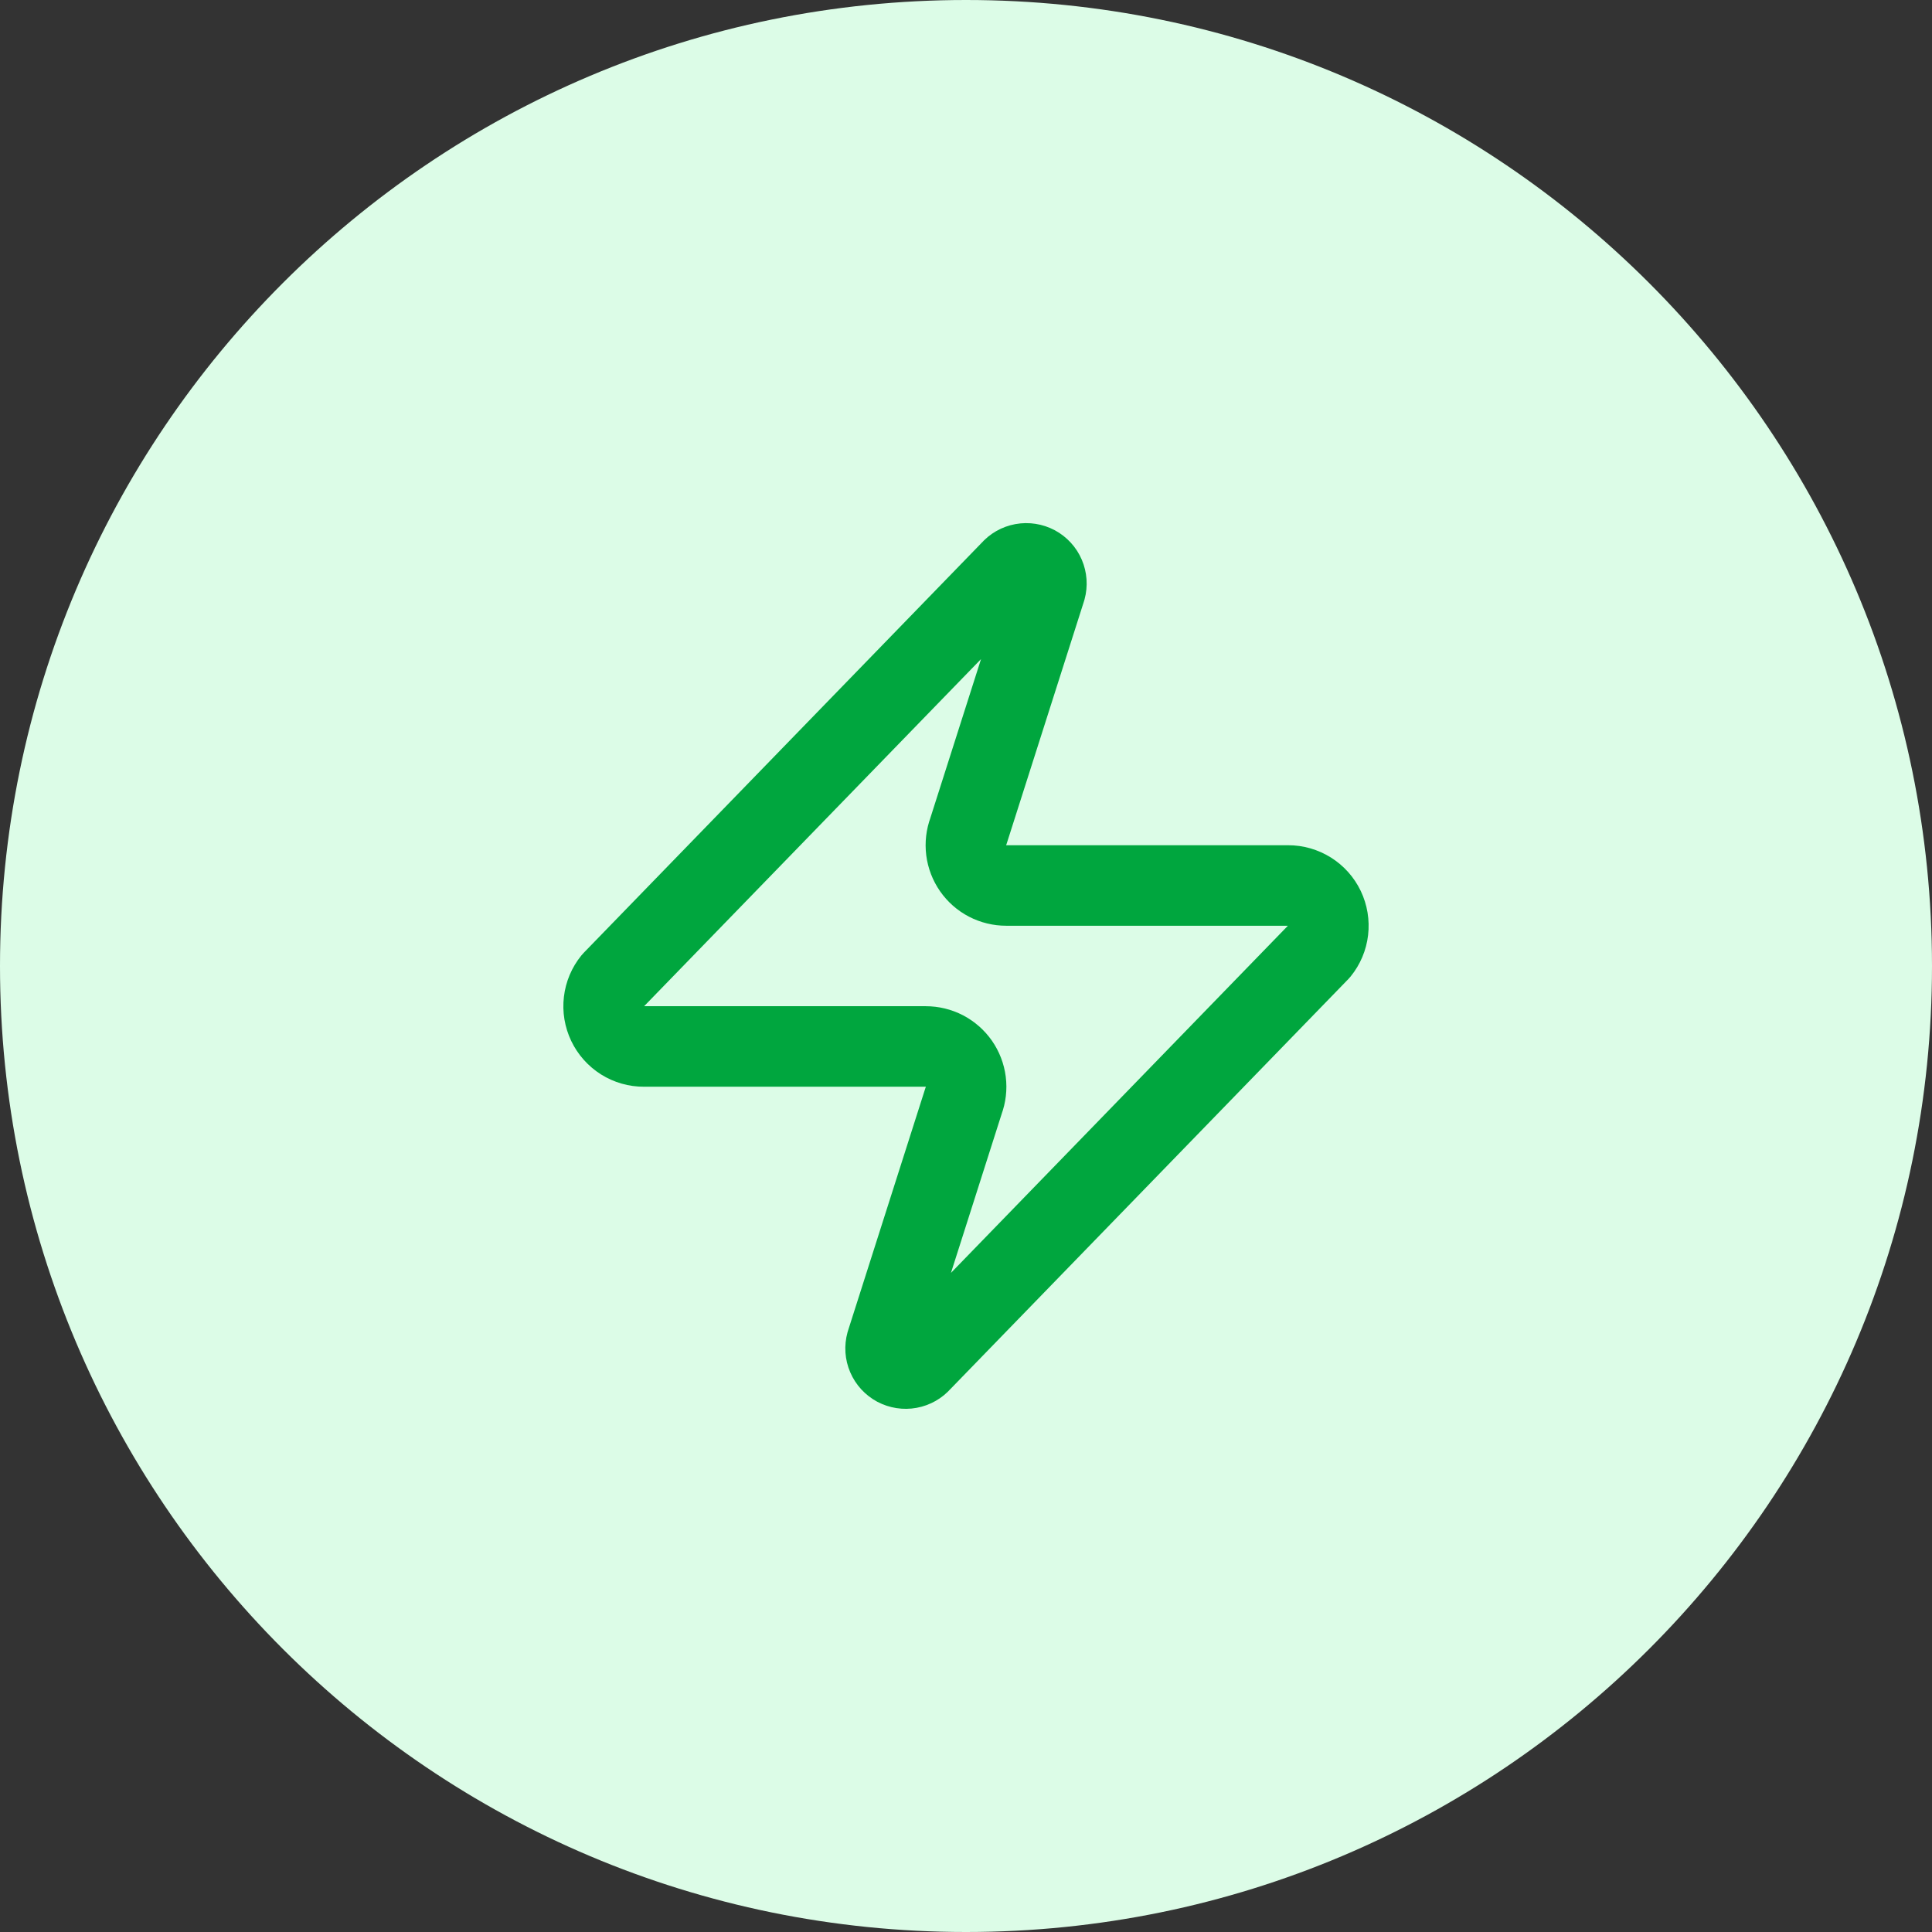 <svg width="40" height="40" viewBox="0 0 40 40" fill="none" xmlns="http://www.w3.org/2000/svg">
<rect x="0" y="0" width="40" height="40" fill="#333333" stroke="none"/>
<path d="M0 20C0 8.954 8.954 0 20 0C31.046 0 40 8.954 40 20C40 31.046 31.046 40 20 40C8.954 40 0 31.046 0 20Z" fill="#DCFCE7"/>
<path d="M13.333 21.666C13.175 21.667 13.021 21.623 12.887 21.539C12.754 21.455 12.647 21.335 12.579 21.193C12.511 21.05 12.484 20.892 12.503 20.735C12.521 20.578 12.584 20.43 12.683 20.308L20.933 11.808C20.995 11.736 21.079 11.688 21.172 11.671C21.265 11.654 21.361 11.669 21.445 11.713C21.528 11.758 21.594 11.829 21.631 11.916C21.668 12.003 21.675 12.1 21.65 12.191L20.05 17.208C20.003 17.334 19.987 17.47 20.004 17.604C20.021 17.738 20.07 17.865 20.147 17.976C20.224 18.086 20.326 18.177 20.446 18.239C20.566 18.301 20.698 18.333 20.833 18.333H26.667C26.824 18.332 26.979 18.377 27.112 18.46C27.246 18.544 27.353 18.664 27.421 18.806C27.489 18.949 27.515 19.107 27.497 19.264C27.479 19.421 27.416 19.569 27.317 19.691L19.067 28.191C19.005 28.263 18.92 28.311 18.827 28.328C18.735 28.345 18.639 28.33 18.555 28.286C18.472 28.241 18.406 28.17 18.369 28.083C18.331 27.996 18.325 27.899 18.35 27.808L19.95 22.791C19.997 22.665 20.013 22.529 19.996 22.395C19.979 22.262 19.93 22.134 19.853 22.023C19.776 21.913 19.673 21.823 19.554 21.76C19.434 21.698 19.301 21.666 19.167 21.666H13.333Z" stroke="#00A63E" stroke-width="1.667" stroke-linecap="round" stroke-linejoin="round"/>
</svg>
